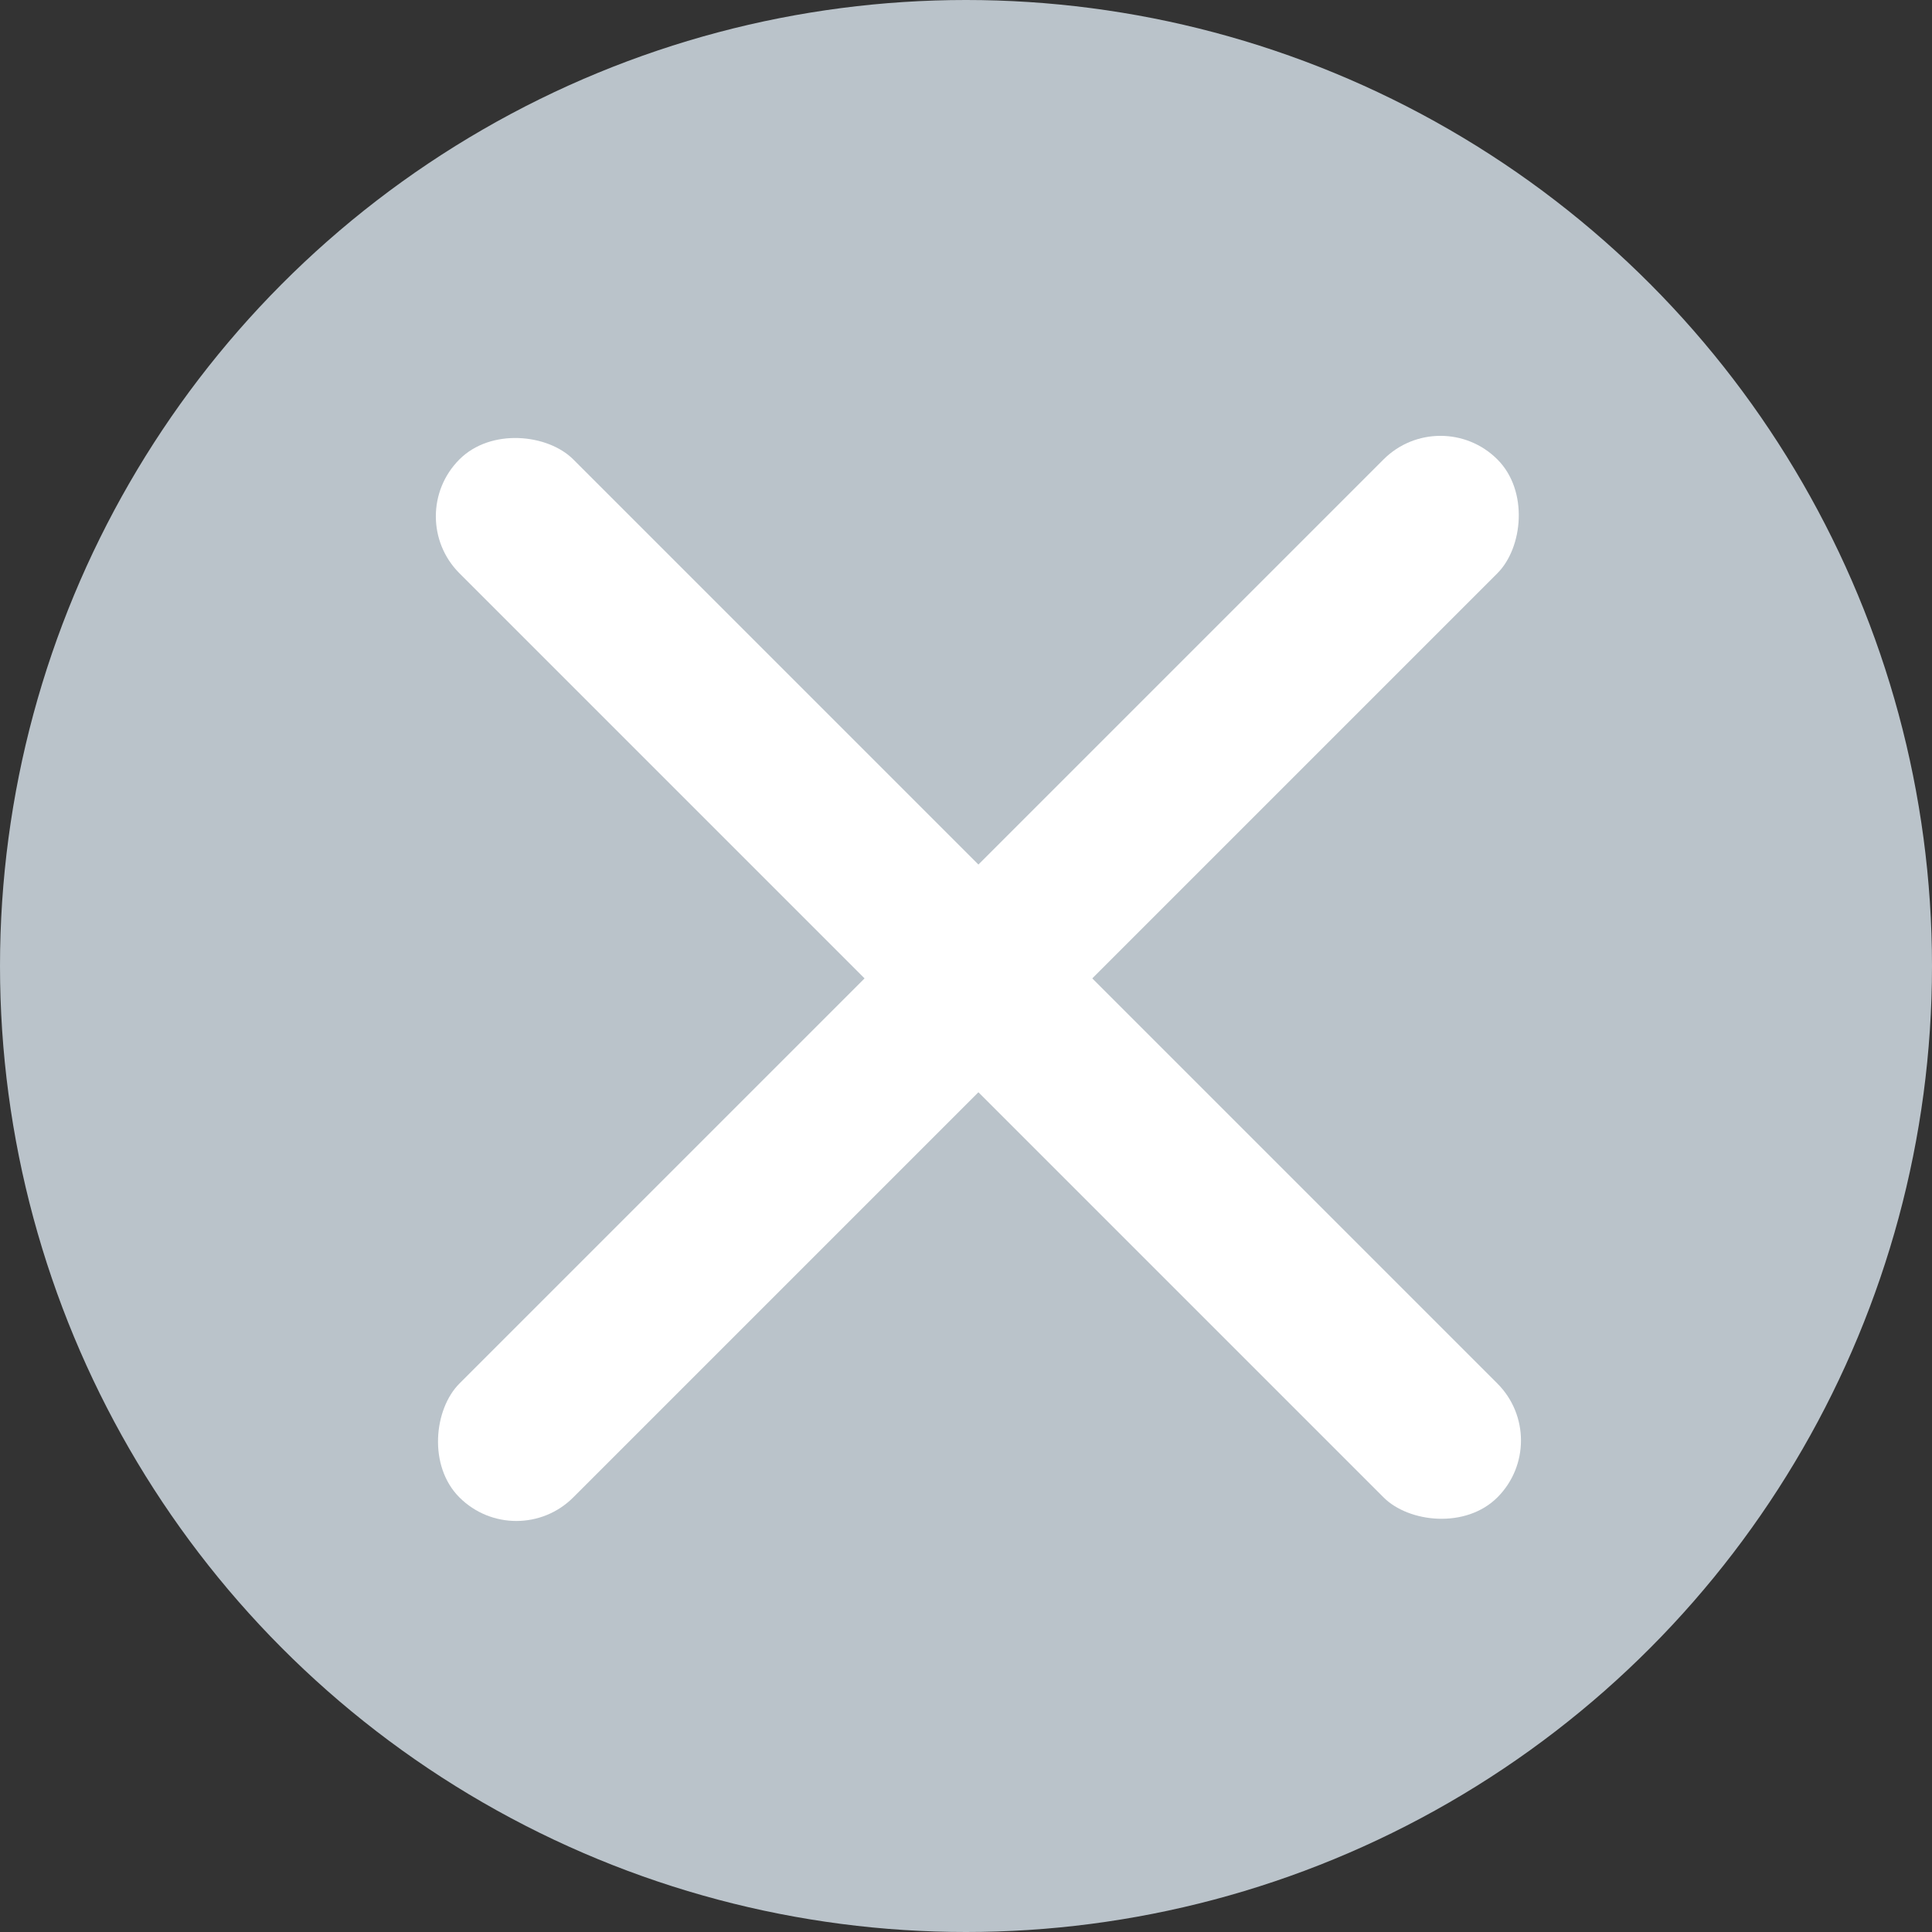 <svg width="24" height="24" viewBox="0 0 24 24" fill="none" xmlns="http://www.w3.org/2000/svg">
<rect x="0" y="0" width="24" height="24" fill="#333333" stroke="none"/>
<circle cx="12" cy="12" r="12" fill="#BAC3CA"/>
<rect x="17.894" y="5" width="2" height="18.235" rx="1" transform="rotate(45 17.894 5)" fill="white"/>
<rect x="5" y="6.414" width="2" height="18.235" rx="1" transform="rotate(-45 5 6.414)" fill="white"/>
</svg>
